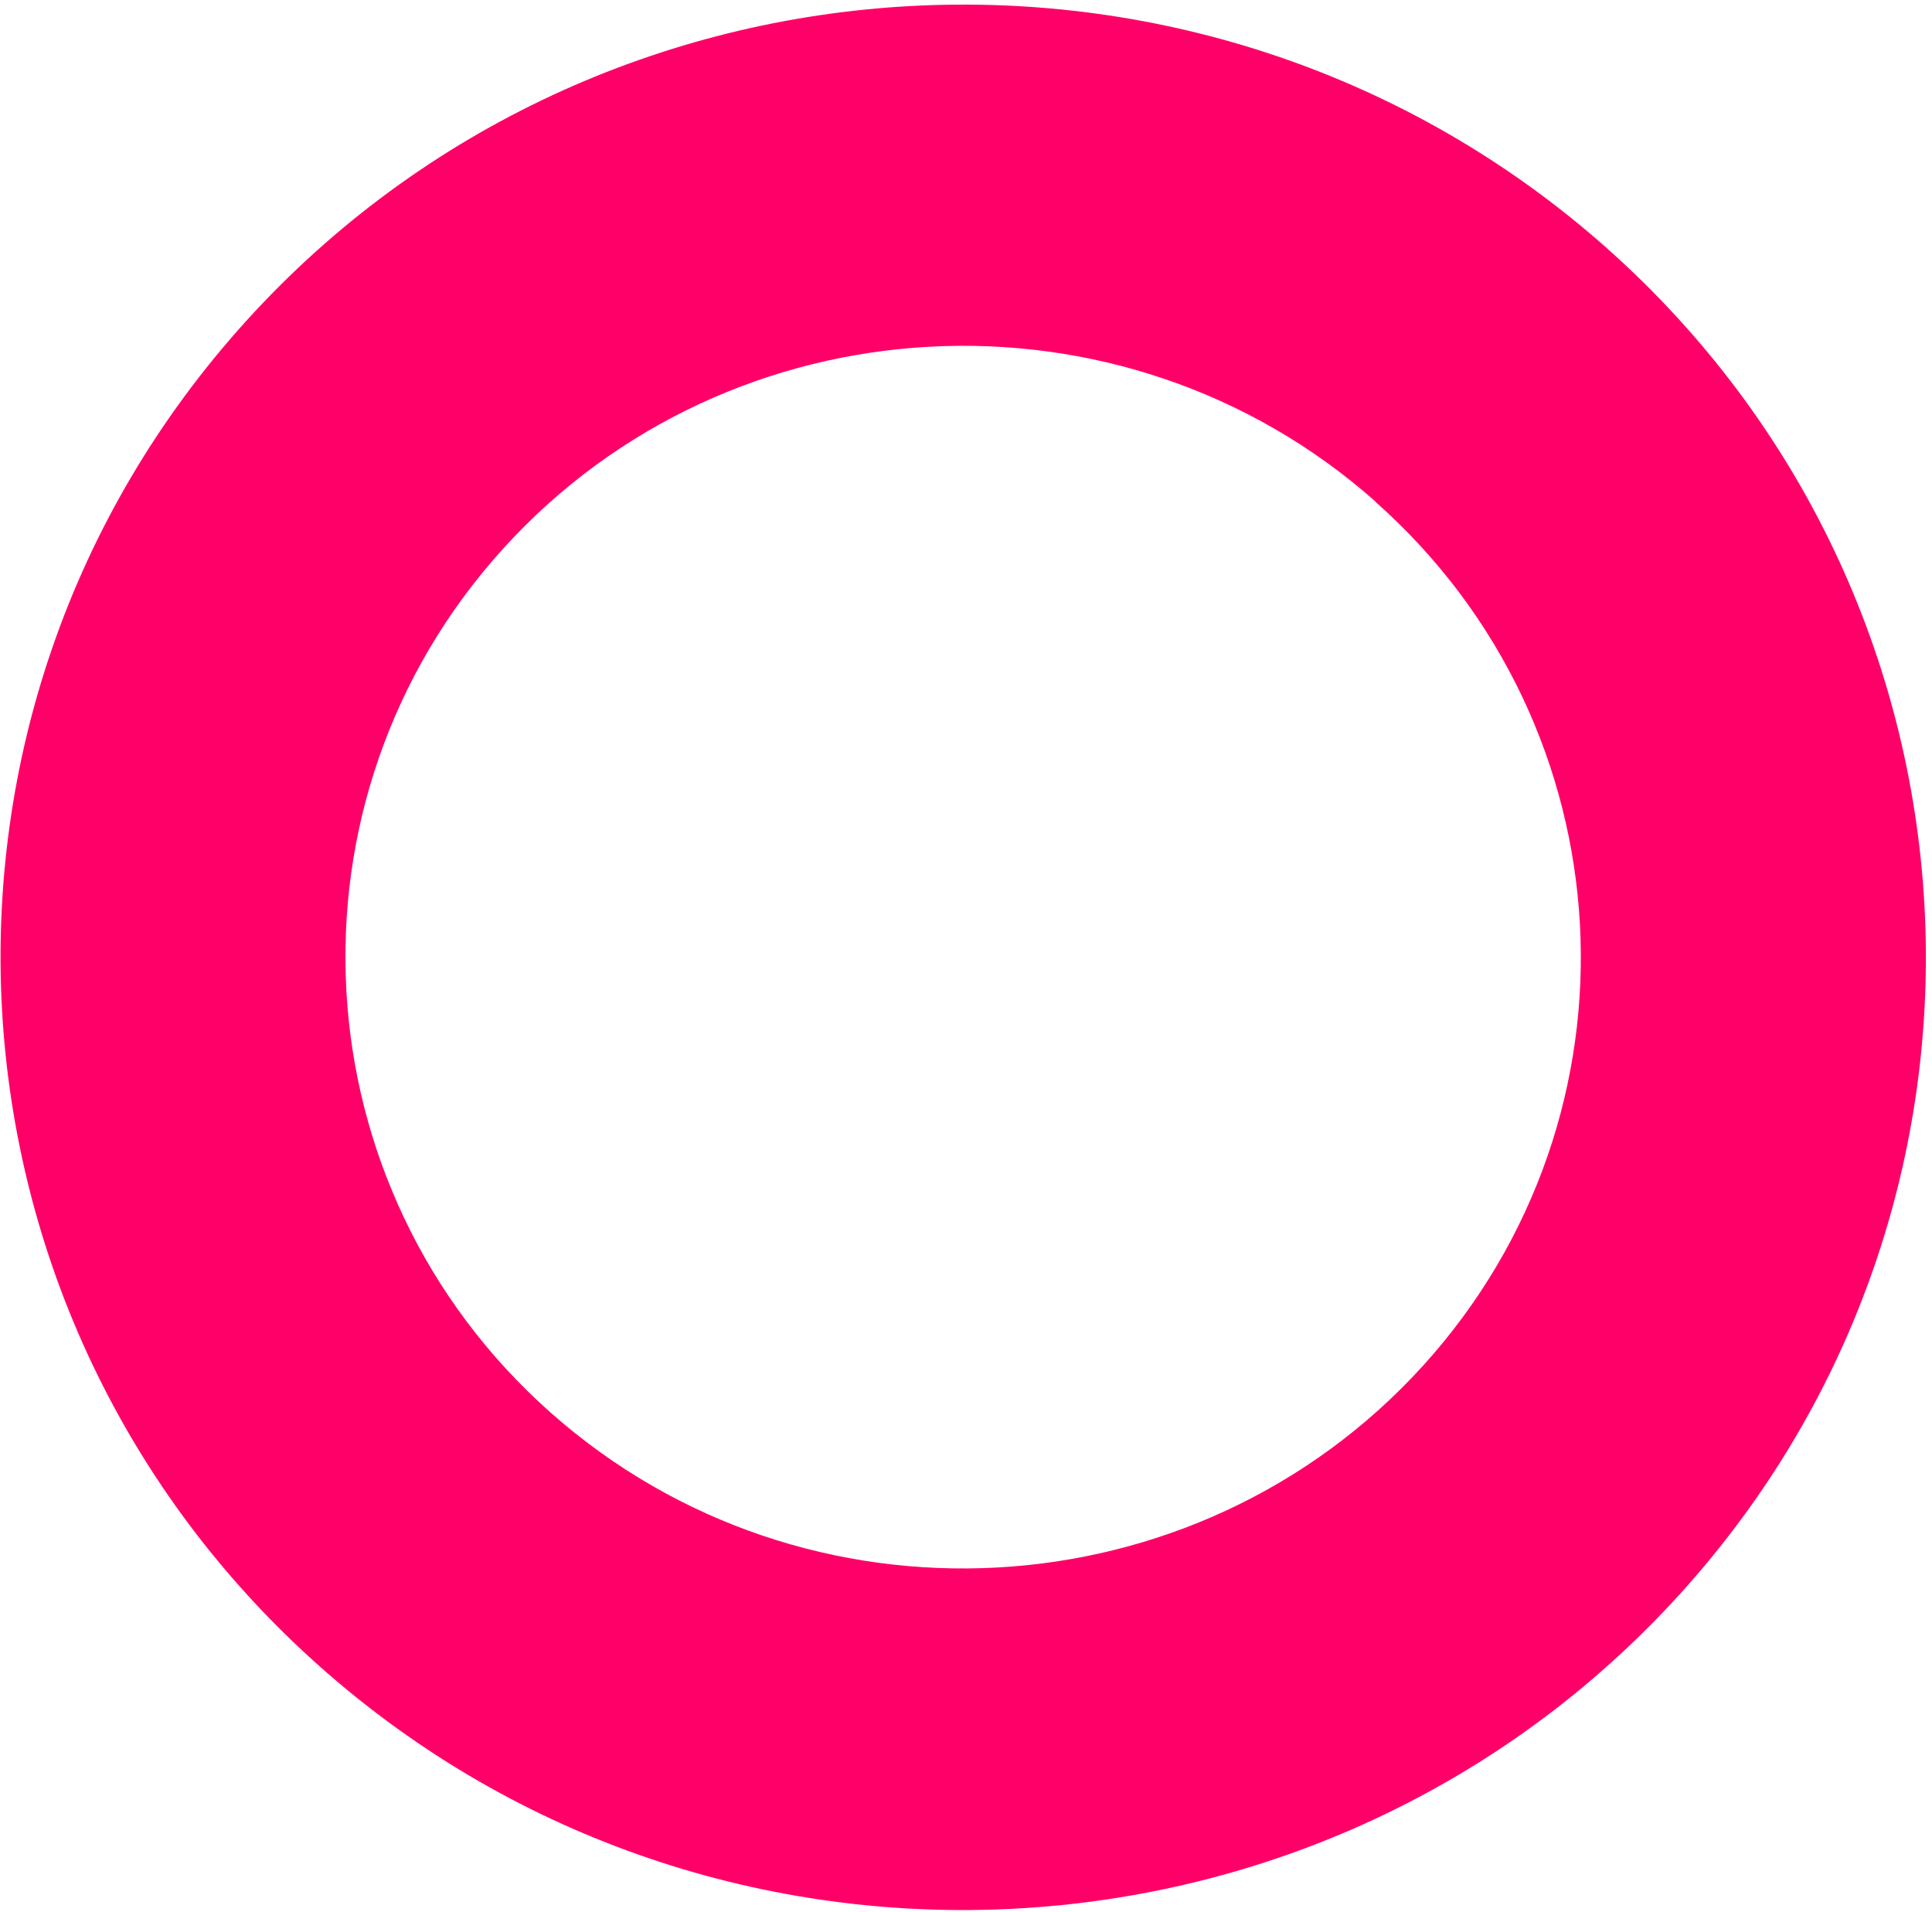<svg xmlns="http://www.w3.org/2000/svg" width="290" height="287" viewBox="0 0 290 287" fill="none"><path d="M48.102 250.22C-11.266 197.556 -16.28 106.948 36.936 48.196C90.152 -10.556 181.711 -15.476 241.079 37.146C300.447 89.81 305.419 180.418 252.245 239.17C199.029 297.922 107.47 302.884 48.102 250.22ZM206.486 75.299C168.397 41.524 109.619 44.693 75.489 82.388C41.36 120.082 44.562 178.25 82.652 212.025C120.742 245.8 179.478 242.631 213.649 204.937C247.779 167.242 244.576 109.116 206.486 75.341" fill="#FF0068"></path></svg>